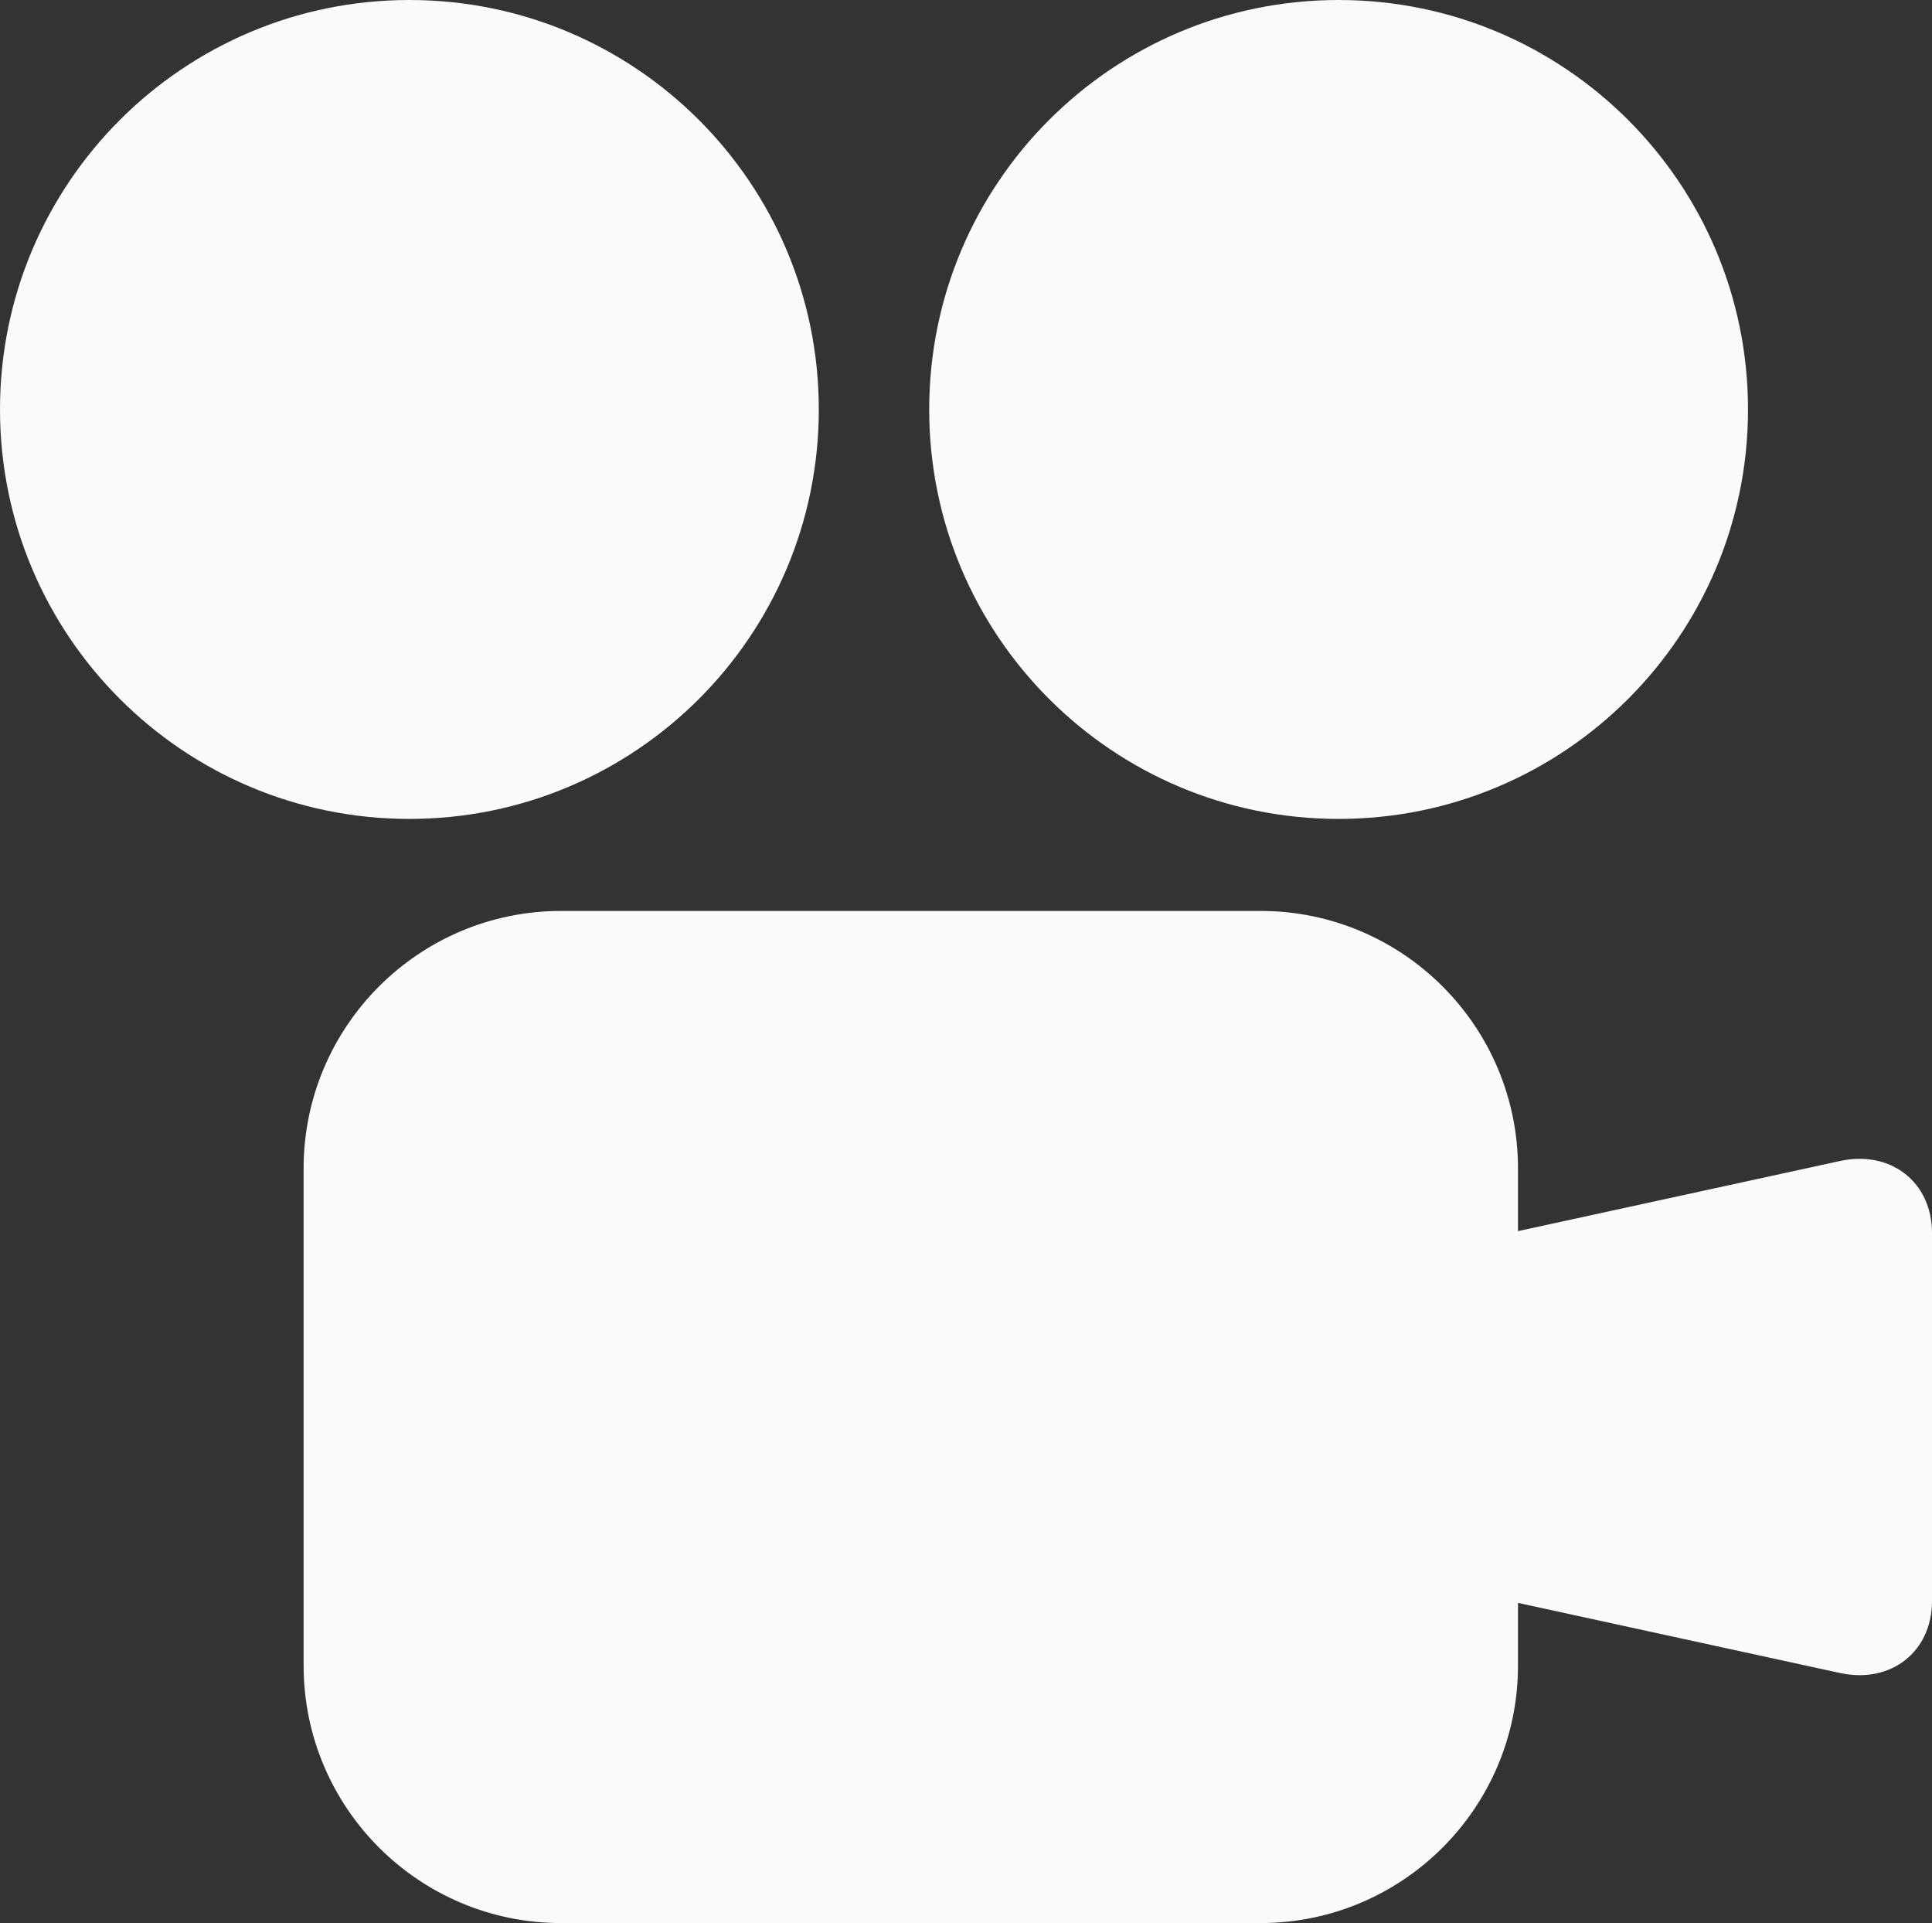 <svg xmlns="http://www.w3.org/2000/svg" width="210" height="209" viewBox="0 0 210 209">
    <rect x="0" y="0" width="210" height="209" fill="#333333" stroke="none"/>
    <path fill="#FAFAFA" fill-rule="evenodd" d="M165 133.798l35-7.62c5.523-1.203 10 2.3 10 7.822v40c0 5.523-4.477 9.025-10 7.823l-35-7.62V181c0 15.464-12.536 28-28 28H61c-15.464 0-28-12.536-28-28v-54c0-15.464 12.536-28 28-28h76c15.464 0 28 12.536 28 28v6.798zM44.5 89C19.923 89 0 69.077 0 44.5S19.923 0 44.5 0 89 19.923 89 44.5 69.077 89 44.5 89zm101 0C120.923 89 101 69.077 101 44.5S120.923 0 145.5 0 190 19.923 190 44.5 170.077 89 145.5 89z"/>
</svg>
